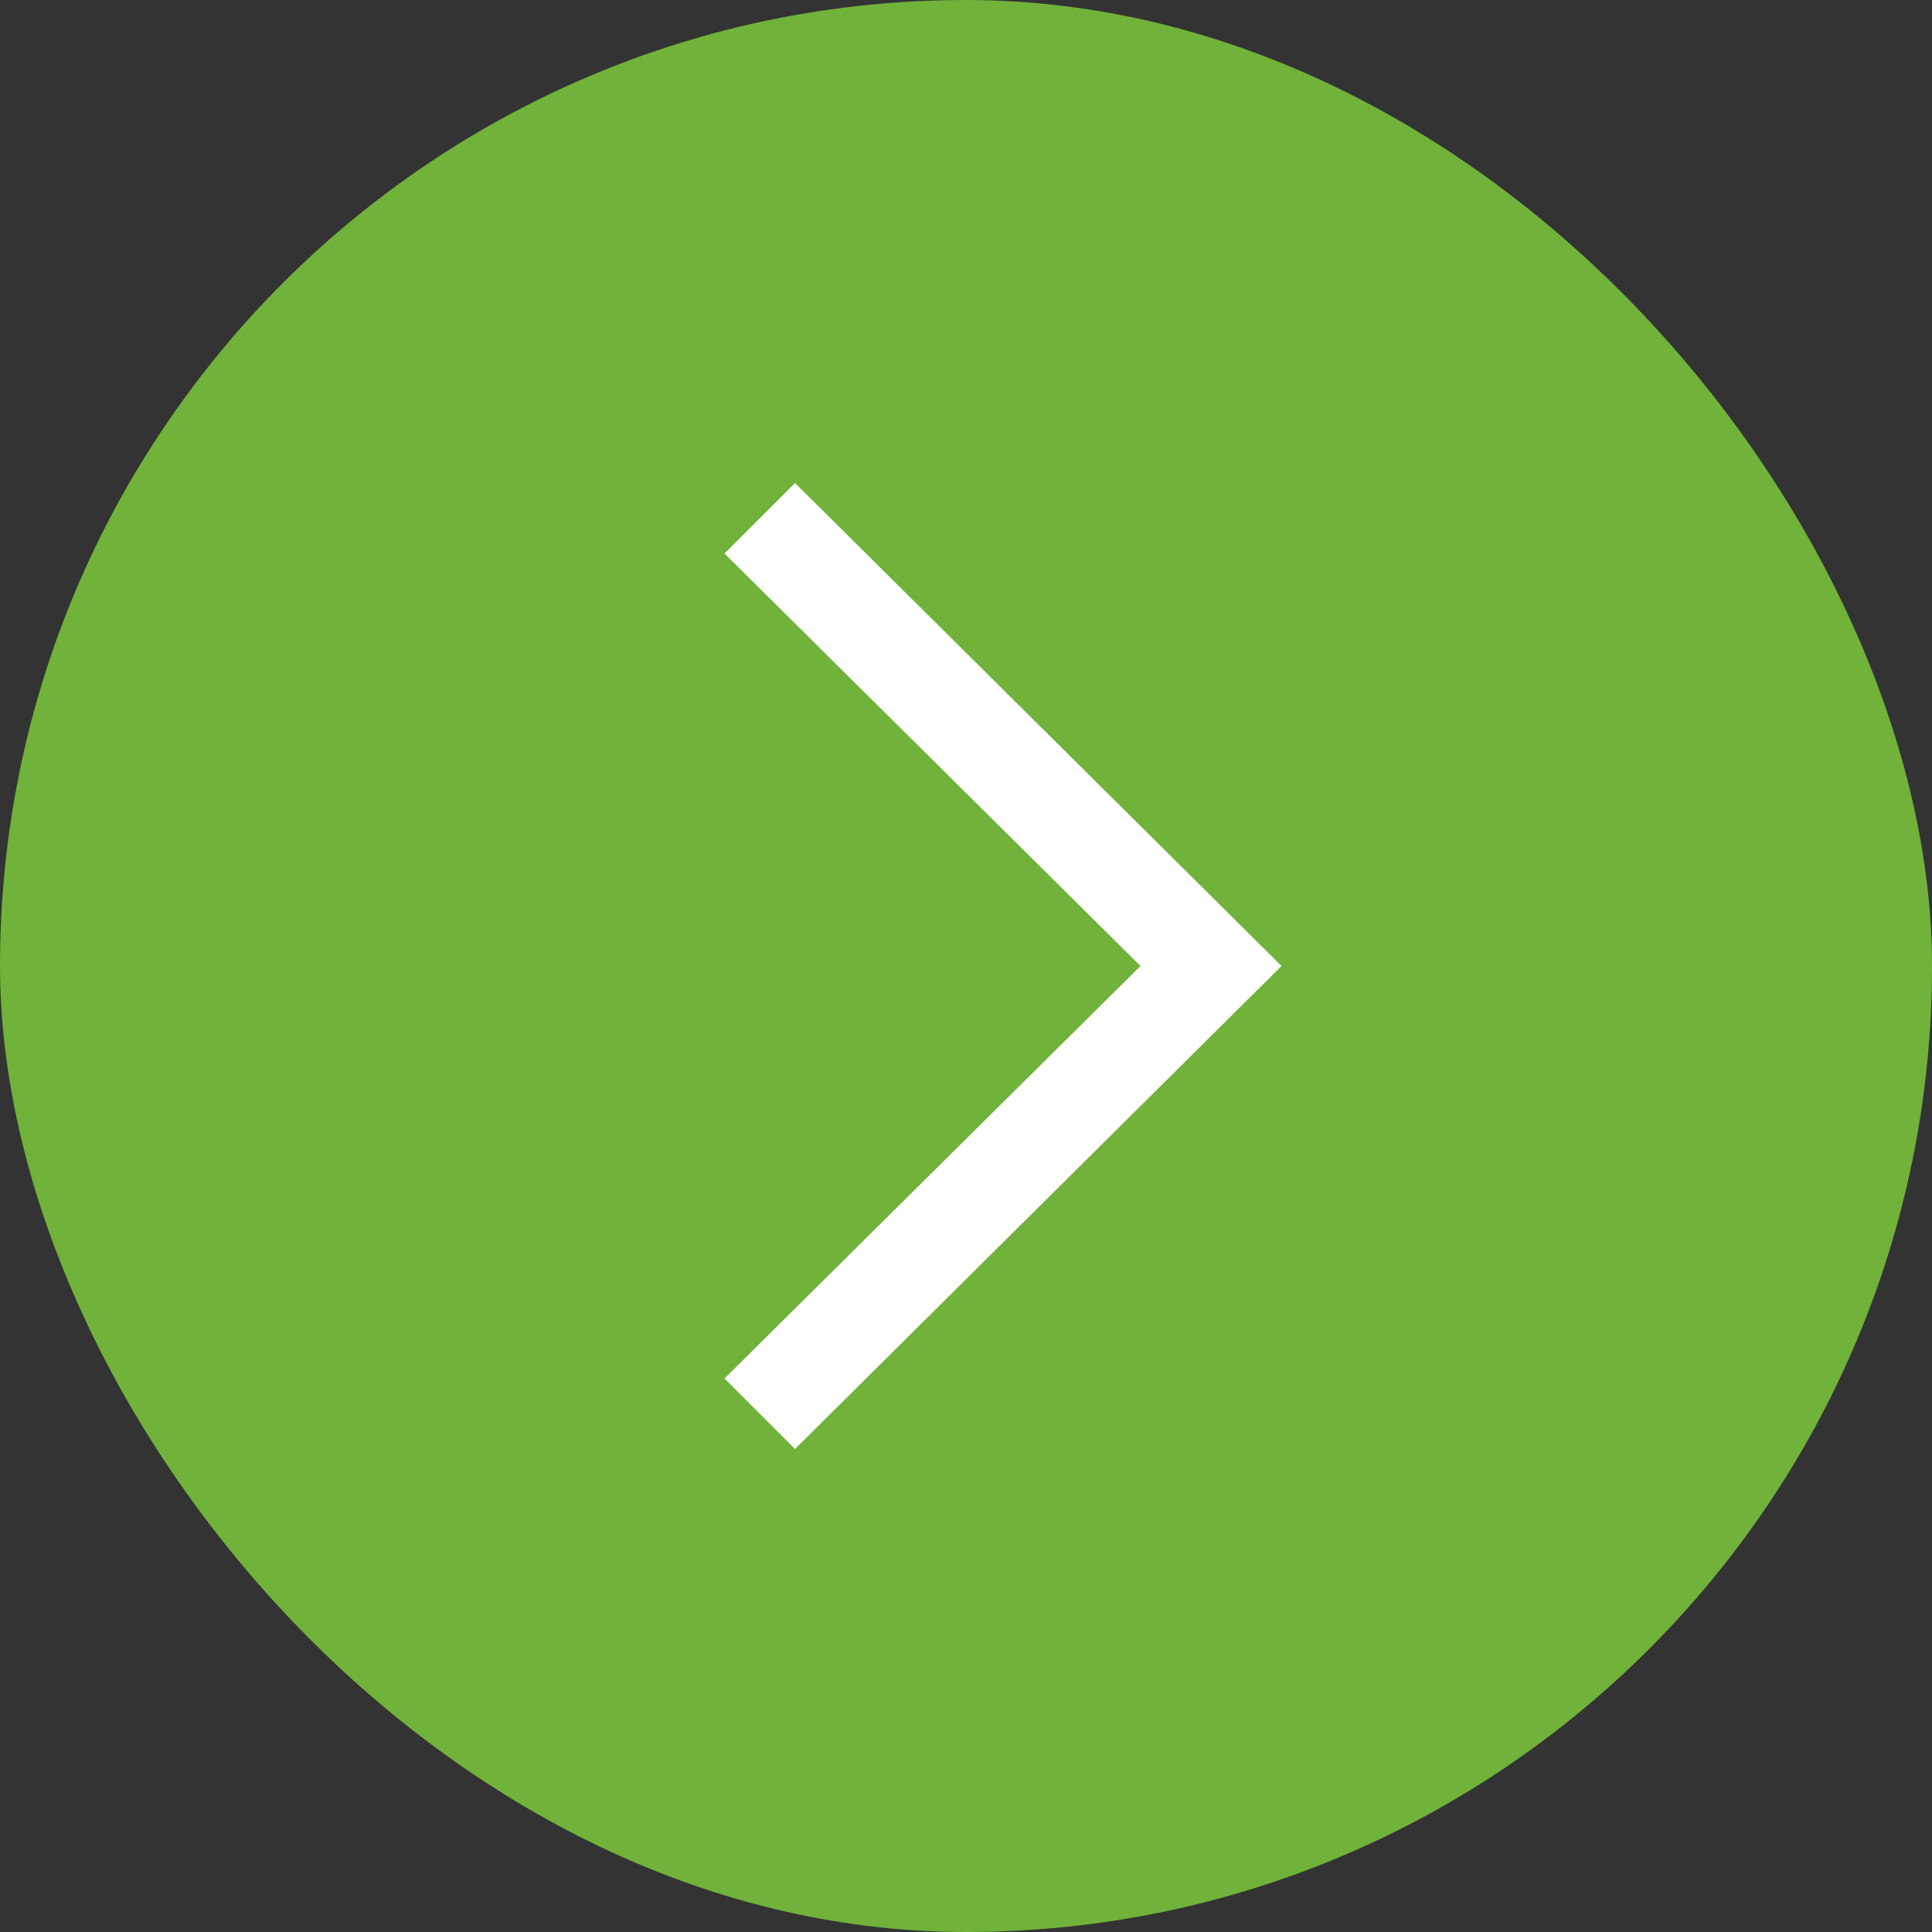 <?xml version="1.0" encoding="UTF-8"?> <svg xmlns="http://www.w3.org/2000/svg" width="32" height="32" viewBox="0 0 32 32" fill="none"><rect x="0" y="0" width="32" height="32" fill="#333333" stroke="none"/><rect width="32" height="32" rx="16" fill="#70B23A"></rect><path d="M13.168 24L12 22.832L18.89 16L12 9.168L13.168 8L21.226 16L13.168 24Z" fill="white"></path></svg> 